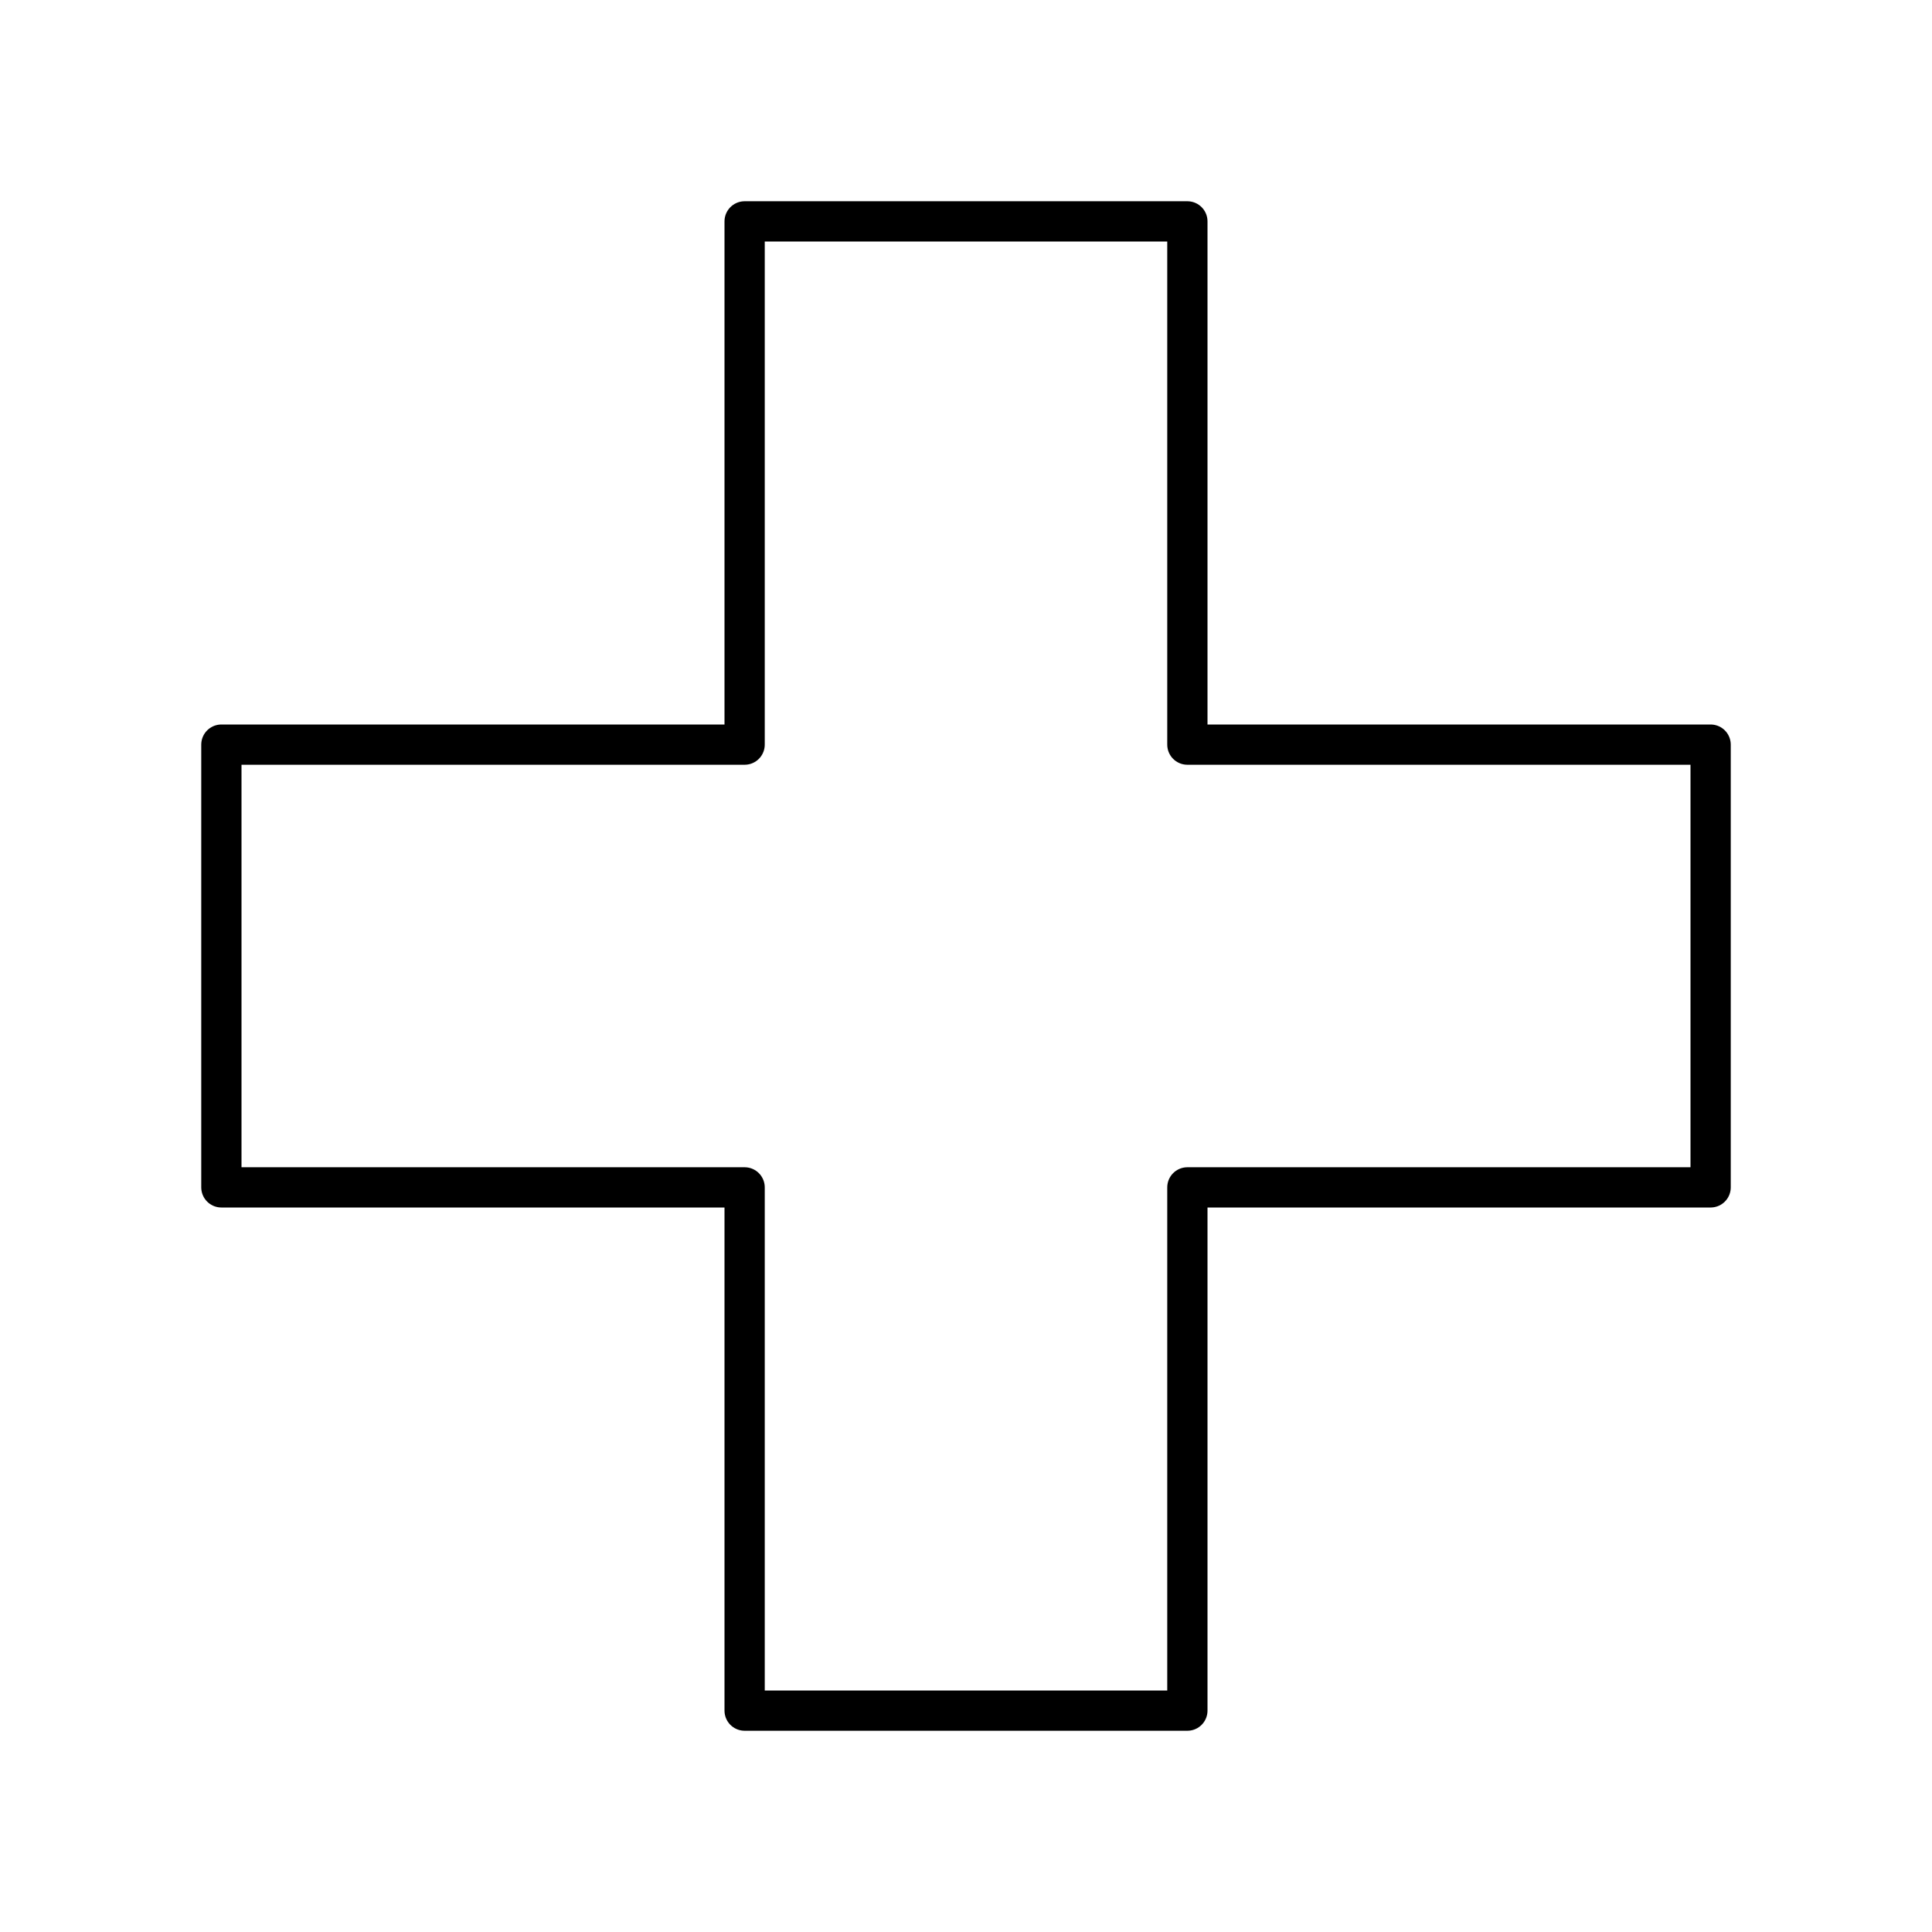 <?xml version="1.0" encoding="UTF-8"?><!-- Uploaded to: SVG Repo, www.svgrepo.com, Generator: SVG Repo Mixer Tools -->
<svg width="800px" height="800px" viewBox="0 0 48 48" id="a" xmlns="http://www.w3.org/2000/svg"><defs><style>.b{fill:none;stroke:#000000;stroke-linecap:round;stroke-linejoin:round;}</style></defs><polygon class="b" points="42.5 18.5 29.5 18.5 29.5 5.5 18.5 5.5 18.5 18.5 5.5 18.5 5.5 29.5 18.5 29.5 18.5 42.5 29.5 42.5 29.5 29.5 42.5 29.5 42.5 18.5"/></svg>